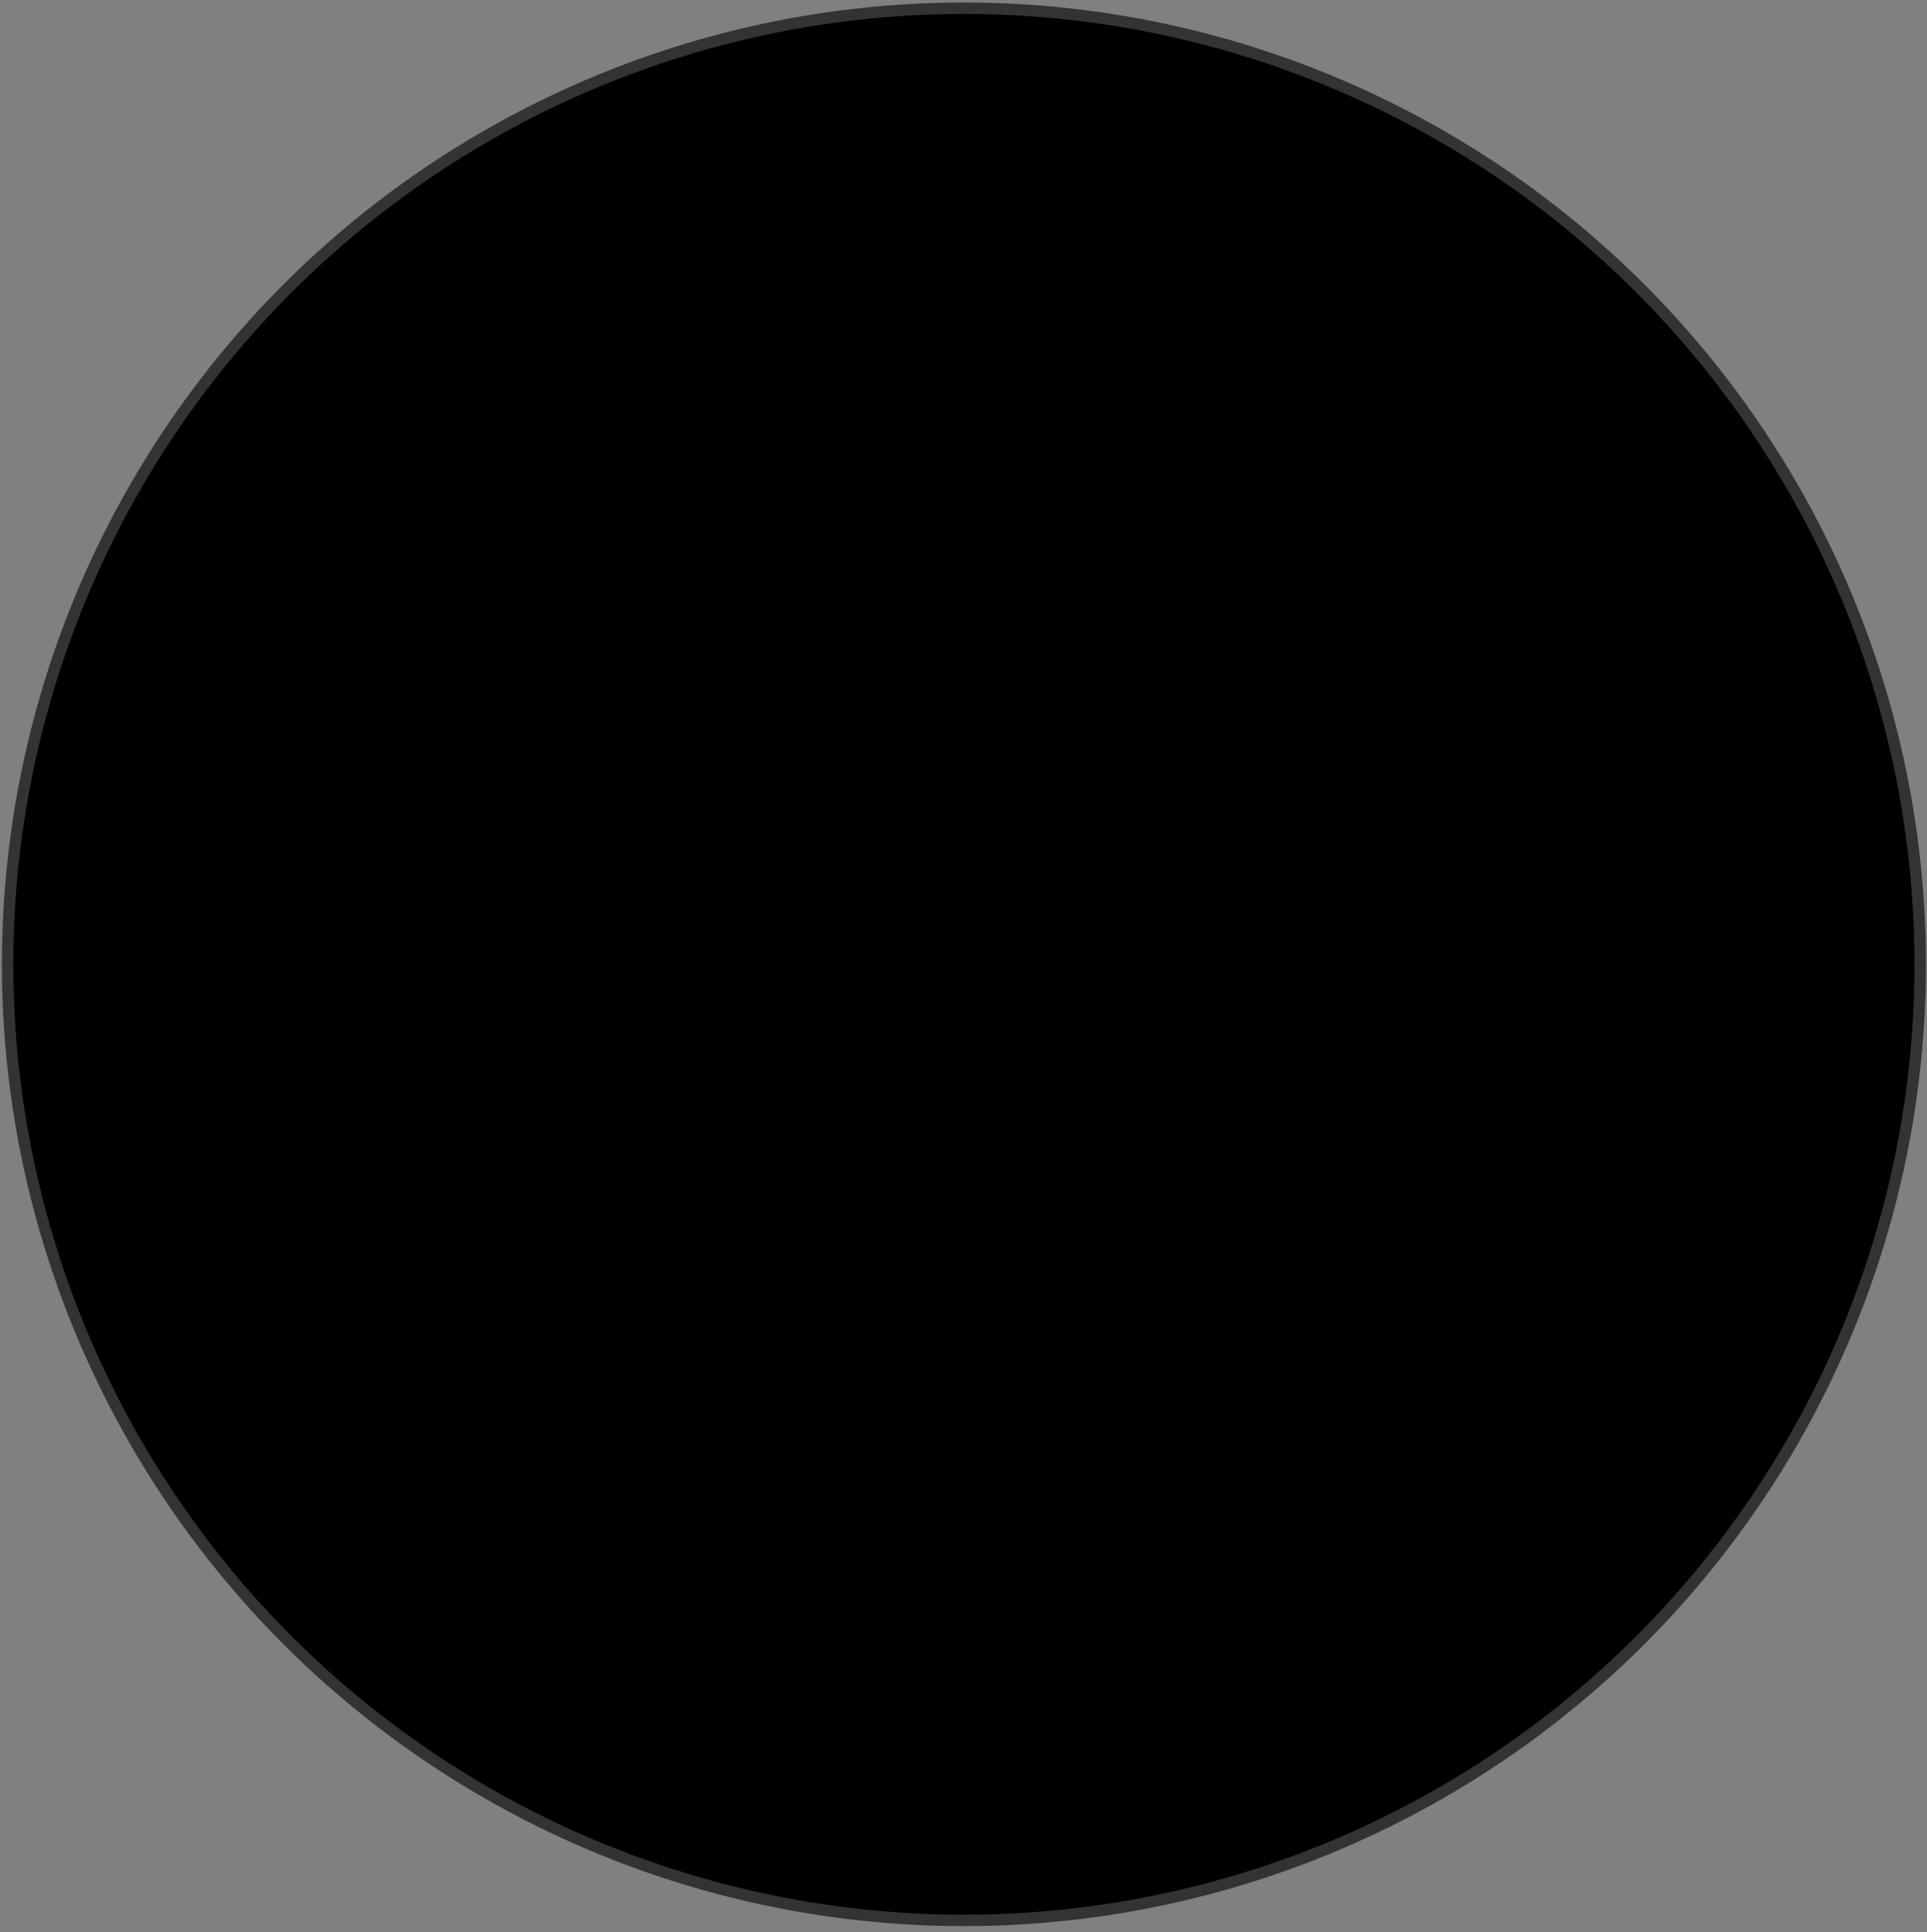 <?xml version="1.0" encoding="utf-8"?>
<!-- Generator: Adobe Illustrator 16.0.0, SVG Export Plug-In . SVG Version: 6.00 Build 0)  -->
<!DOCTYPE svg PUBLIC "-//W3C//DTD SVG 1.1//EN" "http://www.w3.org/Graphics/SVG/1.1/DTD/svg11.dtd">
<svg version="1.1" id="Layer_1" xmlns="http://www.w3.org/2000/svg" xmlns:xlink="http://www.w3.org/1999/xlink" x="0px" y="0px"
	 width="168.5px" height="169px" viewBox="0 0 168.5 169" enable-background="new 0 0 168.5 169" xml:space="preserve">
<rect x="0" y="0" width="168.5" height="169" fill="#808080" stroke="none"/>
<g>
	<defs>
		<circle id="SVGID_1_" cx="84.286" cy="84.339" r="83.62"/>
	</defs>
	<defs>
		<circle id="SVGID_2_" cx="84.286" cy="84.339" r="83.62"/>
	</defs>
	<clipPath id="SVGID_3_">
		<use xlink:href="#SVGID_1_"  overflow="visible"/>
	</clipPath>
	<clipPath id="SVGID_4_" clip-path="url(#SVGID_3_)">
		<use xlink:href="#SVGID_2_"  overflow="visible"/>
	</clipPath>
	<polyline clip-path="url(#SVGID_4_)" fill="none" points="19.972,127.441 17.034,157.457 149.896,157.457 149.057,149.271 	"/>
	<g id="XMLID_5_" clip-path="url(#SVGID_4_)">
		<g>
			<path d="M146.412,166.758l-0.813,0.158c-0.162-1.066-0.309-2.139-0.34-2.264c-0.313-1.26-0.613-2.527-0.814-3.811
				c-1.445-9.15-3.145-18.248-5.773-27.146c-1.283-4.346-3.686-8.031-6.93-11.078c-3.213-3.021-6.592-5.891-10.117-8.537
				c-3.104-2.326-6.625-3.998-10.654-4.891c0.922,1.225,1.674,2.637,2.795,3.631c2.818,2.486,4.58,5.697,6.496,8.813
				c1.283,2.086,1.664,4.424,1.217,6.764c-0.217,1.131-1.1,2.154-1.771,3.17c-0.822,1.242-1.76,2.414-2.611,3.639
				c-0.561,0.807-0.639,1.467,0.441,2.047c0.842,0.449,1.551,1.168,2.281,1.814c1.316,1.16,1.742,2.68,1.645,4.377
				c-0.43,7.441-2.225,14.59-4.678,21.592c-0.488,1.391-1.055,2.762-1.686,4.1h-2.217v-0.004c0.221-1,0.631-1.979,1.086-2.906
				c2.043-4.162,3.242-8.596,4.08-13.115c0.588-3.174,0.809-6.412,1.277-9.609c0.256-1.754-0.625-2.84-1.883-3.781
				c-0.834-0.619-1.693-1.203-2.523-1.83c-1.219-0.916-1.318-1.395-0.475-2.561c1.291-1.787,2.553-3.594,3.939-5.307
				c1.975-2.439,1.352-4.867,0.049-7.252c-1.828-3.344-3.836-6.533-6.65-9.221c-1.766-1.684-3.064-3.861-4.57-5.816
				c-0.27-0.346-0.523-0.705-0.783-1.061c-0.152,0.076-0.305,0.152-0.455,0.227c0,0.998-0.145,2.02,0.021,2.988
				c1.246,7.285,1.141,14.646,1.217,21.99c0.053,4.885,0.07,9.779-0.182,14.656c-0.389,7.455-1.023,14.898-1.563,22.344
				c-0.006,0.086-0.01,0.172-0.021,0.258h-1.813c0.008-0.152,0.023-0.311,0.033-0.455c0.281-4.344,0.627-8.686,0.857-13.031
				c0.205-3.941,0.301-7.891,0.43-11.834c0.094-2.85,0.225-5.697,0.219-8.543c-0.002-5.207,0.018-10.414-0.176-15.615
				c-0.152-4.076-0.672-8.133-0.904-12.203c-0.074-1.363-1.023-1.428-1.879-1.779c-0.811-0.334-1.533-0.645-2.162,0.41
				c-0.551,0.926-1.49,1.463-2.611,1.438c-0.305-0.006-0.686-0.291-0.867-0.559c-0.082-0.123,0.164-0.57,0.359-0.766
				c0.27-0.273,0.676-0.402,0.953-0.668c1.285-1.211,1.76-3.344,1.322-5.256l0.627-0.133l0.836,3.947l3.447,0.609l3.596,0.635
				c0,0,1.5-0.201,3.295-0.568c0.26,0.48-0.041,0.943-0.863,1.527c2.791,1.176,5.803,2.182,8.561,3.656
				c7.707,4.125,14.158,9.775,19.164,16.963c2.213,3.172,3.215,6.93,3.988,10.654c1.533,7.369,2.854,14.777,4.17,22.189
				c0.27,1.518,1.053,7.762,1.064,9.322c0,0.131-0.182,0.102-0.393,0.059h0.18L146.412,166.758z"/>
			<path d="M146.412,166.758l0.469,2.377h-0.18c-0.256-0.057-0.555-0.143-0.635,0h-0.025c-0.109-0.186-0.281-1.201-0.441-2.219
				L146.412,166.758z"/>
			<path fill="#FFFFFF" d="M146.701,169.135h-0.635C146.146,168.992,146.445,169.078,146.701,169.135z"/>
			<path d="M146.066,169.135c-0.008,0.004-0.01,0.014-0.016,0.018c-0.004-0.004-0.008-0.01-0.01-0.018H146.066z"/>
			<path fill="#F8ACA8" d="M146.041,169.135h-18.297c0.043-0.035,0.082-0.07,0.121-0.102c0.213-0.188,0.305-0.561,0.381-0.863
				c0.357-1.439,0.736-2.873,1.016-4.324c0.76-3.928,1.932-7.803,1.684-12.037c0.322-3.539-0.752-7.006-1.832-10.471
				c-0.25-0.799-0.527-1.598-0.908-2.34c-0.125-0.244-0.609-0.303-0.93-0.443c-0.082,0.275-0.266,0.566-0.232,0.836
				c0.166,1.34,0.217,2.73,0.619,4.002c1.693,5.338,1.396,10.686,0.322,16.061c-0.598,2.977-1.303,5.936-1.879,8.918
				c-0.045,0.236,0.035,0.496,0.141,0.764H115.1c0.631-1.338,1.197-2.709,1.686-4.1c2.453-7.002,4.248-14.15,4.678-21.592
				c0.098-1.697-0.328-3.217-1.645-4.377c-0.73-0.646-1.439-1.365-2.281-1.814c-1.08-0.58-1.002-1.24-0.441-2.047
				c0.852-1.225,1.789-2.396,2.611-3.639c0.672-1.016,1.555-2.039,1.771-3.17c0.447-2.34,0.066-4.678-1.217-6.764
				c-1.916-3.115-3.678-6.326-6.496-8.813c-1.121-0.994-1.873-2.406-2.795-3.631c4.029,0.893,7.551,2.564,10.654,4.891
				c3.525,2.646,6.904,5.516,10.117,8.537c3.244,3.047,5.646,6.732,6.93,11.078c2.629,8.898,4.328,17.996,5.773,27.146
				c0.201,1.283,0.502,2.551,0.814,3.811c0.031,0.125,0.178,1.197,0.34,2.264C145.76,167.934,145.932,168.949,146.041,169.135z"/>
			<path d="M129.113,141.338c1.08,3.465,2.154,6.932,1.832,10.471c0.248,4.234-0.924,8.109-1.684,12.037
				c-0.279,1.451-0.658,2.885-1.016,4.324c-0.076,0.303-0.168,0.676-0.381,0.863c-0.039,0.031-0.078,0.066-0.121,0.102h-1.498
				c-0.105-0.268-0.186-0.527-0.141-0.764c0.576-2.982,1.281-5.941,1.879-8.918c1.074-5.375,1.371-10.723-0.322-16.061
				c-0.402-1.271-0.453-2.662-0.619-4.002c-0.033-0.27,0.15-0.561,0.232-0.836c0.32,0.141,0.805,0.199,0.93,0.443
				C128.586,139.74,128.863,140.539,129.113,141.338z"/>
			<path d="M126.246,169.135h1.498c-0.363,0.281-0.797,0.49-1.195,0.73C126.473,169.627,126.348,169.377,126.246,169.135z"/>
			<path d="M27.148,169.121c-0.144-0.512-0.359-1.621-0.342-1.801c0.337-3.68,0.623-10.096,1.282-13.717
				c0.572-3.158,1.215-6.301,1.891-9.439c0.673-3.139,1.383-6.271,2.09-9.4c1.313-5.813,4.582-10.479,8.81-14.561
				c4.966-4.799,10.277-9.127,16.686-11.846c2.102-0.891,4.425-1.246,6.642-1.865c0.466-0.135,1.081-0.23,1.322-0.568
				c0.651-0.9,1.416-1.512,2.429-1.807c4.139-0.172,3.938,0.135,3.938,0.135l1.105-0.996l0.979-0.883l0.9-2.428l0.626-1.529
				l-0.485-1.668c0,0-6.004-3.746-7.466-5.893c-0.18-0.264-0.292-0.502-0.315-0.705c-0.208-1.875-2.915-6.738-2.915-6.738
				l-1.321-0.138c0,0-1.459,6.368-2.646,9.78c-0.432,1.23-0.825,2.078-1.103,2.098c0,0-0.194,3.328,1.041,5.961
				c-0.143-0.098-0.275-0.209-0.381-0.342c-2.023-2.516-2.683-5.314-1.381-8.361c0.685-1.602,1.577-3.115,2.332-4.691
				c0.244-0.506,0.423-1.068,0.505-1.623c0.202-1.375-0.082-2.352-1.622-2.98c-3.858-1.577-5.505-6.936-4.237-9.806
				c0.337-0.761,0.682-1.6,1.262-2.15c0.728-0.685,0.699-1.282,0.368-2.076c-1.419-3.409-2.172-6.989-1.93-10.653
				c0.55-8.379,4.052-15.067,11.644-19.223c0.508-0.277,1.049-0.494,1.589-0.707c3.962-1.588,7.817-3.566,11.91-4.655
				c6.409-1.704,12.79-1.043,19.091,1.256c5.205,1.902,9.699,4.708,13.414,8.76c3.822,4.167,6.033,9.063,6.182,14.775
				c0.076,2.916-0.963,5.604-1.975,8.28c-0.299,0.791-0.564,1.594-0.844,2.391c-0.422,1.195-0.467,2.259,0.102,3.543
				c1.428,3.213,0.096,7.518-2.818,9.521c-0.832,0.57-1.043,1.111-0.539,1.846c0.602,0.89,1.316,1.718,2.047,2.507
				c1.541,1.656,3.211,3.203,4.666,4.932c1.021,1.209,1.422,2.781,1.373,4.371c-0.002,0.127-0.031,0.268-0.078,0.416
				c-0.021-0.418-0.127-0.877-0.34-1.383c-1.738-4.143-6.543-7.457-7.123-8.121c-0.58-0.662-2.318-3.976-2.318-3.976l-2.539,0.564
				l-1.189,0.264c0,0-2.125,7.138-6.119,10.611c-0.74,0.643-1.547,1.162-2.414,1.484l0.904,4.254l-0.627,0.133
				c-0.135-0.592-0.355-1.168-0.668-1.684c-0.578-0.955-1.01-0.104-1.322,0.195c-0.813,0.777-1.412,1.82-2.305,2.465
				c-3.998,2.891-11.813,2.936-16.31,0.012c-0.318-0.207-0.559-0.525-0.842-0.783c-0.303-0.275-0.822-0.816-0.889-0.762
				c-0.542,0.4-1.252,0.84-1.437,1.422c-0.871,2.709-0.416,4.049,1.975,5.613c1.38,0.906,2.933,1.551,4.456,2.338
				c-0.261,0.92-1.125,1.092-2.051,0.84c-2.602-0.699-5.107-1.594-6.384-4.291c-0.313-0.658-0.667-0.688-1.382-0.408
				c-2.862,1.119-2.781,1.076-2.966,4.168c-0.205,3.426-0.774,6.828-0.905,10.25c-0.194,5.068-0.213,10.148-0.174,15.227
				c0.042,5.953,0.131,11.914,0.375,17.861c0.189,4.535,0.658,9.063,0.994,13.596c0.062,0.844,0.09,1.691,0.141,2.535
				c0.005,0.09,0.011,0.178,0.011,0.268h-1.795c-0.009-0.084-0.018-0.166-0.025-0.25c-0.138-1.355-0.297-2.711-0.379-4.072
				c-0.326-5.318-0.777-10.639-0.9-15.961c-0.222-9.691-0.323-19.389-0.292-29.084c0.011-3.035,0.625-6.068,0.937-9.104
				c0.127-1.221,0.177-2.443,0.289-4.049c-0.639,0.471-1.026,0.656-1.279,0.955c-2.595,3.064-5.351,6.02-7.688,9.27
				c-1.787,2.492-3.123,5.328-4.5,8.092c-0.819,1.643-0.408,3.264,0.712,4.74c1.37,1.809,2.663,3.67,3.993,5.506
				c1.005,1.385,0.946,1.715-0.502,2.805c-0.418,0.314-0.775,0.748-1.235,0.957c-3.088,1.412-3.316,4.047-2.956,6.896
				c0.743,5.922,1.924,11.748,3.987,17.367c0.645,1.754,1.419,3.465,2.129,5.193c0.098,0.242,0.241,0.49,0.312,0.738h-2.181
				c-1.38-3.828-2.906-7.607-4.051-11.504c-1.392-4.734-2.174-9.623-2.407-14.572c-0.093-1.951,0.92-3.406,2.334-4.697
				c0.824-0.75,2.528-0.898,2.373-2.26c-0.112-0.982-1.075-1.877-1.681-2.797c-0.353-0.541-0.695-1.105-1.141-1.568
				c-2.372-2.451-2.703-5.455-1.42-8.295c1.364-3.016,3.311-5.795,5.208-8.533c1.125-1.623,2.66-2.961,3.979-4.453
				c0.333-0.379,0.559-0.855,0.965-1.496c-2.865,0.525-5.162,1.828-7.452,3.076c-5.41,2.953-9.956,7.051-14.234,11.406
				c-3.46,3.523-5.735,7.766-6.756,12.684c-0.884,4.238-2.122,8.404-3,12.643c-1.026,4.955-1.832,9.945-2.738,14.926
				c-0.071,0.385,0.185,5.01,0.036,5.363c-0.014,0.033-0.039,0.057-0.075,0.078h-0.935
				C27.151,169.131,27.151,169.125,27.148,169.121z M116.289,63.272c1.242-4.445,0.785-8.692-1.197-12.705
				c-3.607-7.301-9.824-11.602-17.33-14.139c-5.063-1.708-10.291-2.059-15.591-1.209c-2.854,0.458-5.556,1.218-7.867,3.092
				c-0.671,0.544-1.543,0.985-2.389,1.156c-6.893,1.391-10.909,5.948-13.31,12.168c-1.905,4.938-1.182,9.975-0.077,14.969
				c0.197,0.875,0.326,1.869,0.845,2.528c0.25,0.323,1.327-0.042,2.028-0.023c0.634,0.018,1.59,0.413,1.824,0.144
				c0.393-0.459,0.333-1.313,0.451-2c0.033-0.191-0.008-0.394,0.023-0.586c0.603-3.937,1.648-7.638,5.135-10.129
				c0.441-0.314,0.685-0.9,1.043-1.344c0.255-0.314,0.549-0.597,0.828-0.892c0.208,0.359,0.521,0.693,0.608,1.081
				c1.095,4.806,3.695,8.459,7.96,11.01c1.506,0.897,3.212,1.858,3.611,3.821c0.261,1.302,0.923,1.711,2.151,1.532
				c0.446-0.068,0.912-0.059,1.367-0.02c0.664,0.054,1.049-0.112,1.287-0.833c0.674-2.028,1.906-3.585,3.953-4.046
				c-2.129-1.01-4.377-1.844-6.369-3.089c-1.969-1.231-3.636-2.909-3.918-5.462c0.523,0.204,0.877,0.547,1.237,0.881
				c0.994,0.925,1.958,1.886,2.994,2.763c1.883,1.597,4.229,2.172,6.523,2.851c0.68,0.2,1.613,0.339,1.922,0.83
				c0.902,1.426,2.172,1.331,3.553,1.367c2.291,0.059,4.398,0.69,5.639,2.837c0.416,0.721,0.963,0.873,1.607,0.707
				c1.219-0.312,0.648-1.79,1.461-2.446c0.119-0.098-0.146-0.833-0.389-1.159c-0.141-0.188-0.588-0.157-0.902-0.193
				c-0.582-0.064-1.176-0.051-1.746-0.16c-4.711-0.917-8.994-2.786-12.723-5.836c-0.654-0.533-1.193-1.204-1.789-1.813
				c0.098-0.126,0.199-0.25,0.297-0.376c2.398,1.237,4.74,2.602,7.205,3.676c2.5,1.091,5.098,2.002,8.215,2.46
				c-0.643-1.024-1.023-1.778-1.541-2.425c-1.467-1.826-3.002-3.594-4.477-5.415c-0.426-0.528-1.248-0.954-0.762-2.115
				c3.795,2.752,6.75,6.074,9.346,9.812c0.266-0.75,0.283-1.392,0.41-2.015c0.16-0.761,0.406-1.504,0.613-2.253
				c0.328,0.735,0.672,1.468,0.979,2.214c0.068,0.171,0.031,0.387,0.025,0.584c-0.051,2.048-0.105,4.096-0.16,6.122
				c1.287,0.062,2.732,0.18,4.182,0.161c0.346-0.003,0.795-0.39,1.014-0.721C115.178,66.996,115.752,65.178,116.289,63.272z
				 M114.869,76.067c0.174-3.305-2.16-5.531-5.938-4.946c-0.322,0.05-0.795,0.381-0.854,0.659c-0.273,1.227-0.424,2.483-0.617,3.726
				c0.17,0.045,0.338,0.089,0.506,0.135c0.477-0.662,0.832-1.493,1.465-1.931c0.49-0.342,1.334-0.309,1.992-0.219
				c0.297,0.042,0.516,0.628,0.77,0.968c-0.391,0.259-0.768,0.55-1.182,0.767c-1.072,0.555-1.209,1.366-0.309,2.3
				c0.584,0.606,0.996,1.308,0.611,2.082c-0.41,0.823-1.074,0.292-1.684,0.118c-0.248-0.073-0.758,0.135-0.863,0.354
				c-0.238,0.49-0.293,1.069-0.424,1.613c0.346,0.07,0.693,0.207,1.039,0.202C112.016,81.864,114.715,78.954,114.869,76.067z
				 M92.217,96.77c8.277-1.818,15.154-8.348,13.746-18.592c-0.223-1.594-0.688-3.157-1.07-4.728
				c-0.049-0.194-0.301-0.34-0.459-0.508c-0.168,0.165-0.418,0.3-0.479,0.496c-0.113,0.368-0.107,0.769-0.166,1.153
				c-0.248,1.62-1.025,3.047-2.354,3.878c-3.262,2.034-6.789,2.861-10.568,1.478c-1.166-0.427-1.936-1.274-2.26-2.489
				c-0.236-0.878-0.416-1.773-0.674-2.646c-0.301-1.004-1.156-1.147-2.025-1.133c-0.941,0.014-0.626,0.792-0.723,1.311
				c-0.058,0.316-0.08,0.654-0.201,0.945c-0.338,0.809-0.256,1.423,0.51,1.993c0.423,0.314,0.986,0.934,0.292,1.431
				c-0.335,0.241-1.004,0.07-1.513,0c-0.23-0.034-0.51-0.224-0.634-0.427c-0.623-1.015-1.155-0.51-1.601,0.104
				c-0.792,1.091-1.94,1.336-3.154,1.695c-2.571,0.757-4.879-0.017-7.199-0.847c-2.456-0.878-3.938-2.616-4.335-5.236
				c-0.104-0.68-0.315-1.341-0.474-2.009c-0.157,0.014-0.315,0.027-0.469,0.042c0,1.335,0.056,2.676-0.017,4.009
				c-0.064,1.159-0.3,2.306-0.427,3.462c-0.917,8.301,5.413,14.86,12.537,16.641C83.054,97.934,87.66,97.773,92.217,96.77z
				 M99.947,77.021c2.268-1.175,2.924-4.059,2.201-6.072c-0.336-0.926-0.867-1.551-1.934-1.66c-1.803-0.183-3.592-0.54-5.396-0.632
				c-1.15-0.059-2.332,0.168-3.48,0.373c-0.787,0.141-1.314,0.559-1.566,1.484c-0.578,2.127-0.168,4.119,0.471,6.117
				c0.34,1.069,1.246,1.462,2.205,1.687c0.691,0.163,1.422,0.157,2.135,0.225c0.039,0.104,0.074,0.21,0.109,0.314
				C96.451,78.261,98.318,77.869,99.947,77.021z M94.902,98.639c-3.248,0.547-6.102,1.004-8.943,1.527
				c-0.391,0.072-0.722,0.463-1.084,0.707C88.43,101.25,91.783,101.305,94.902,98.639z M81.971,73.244
				c0.109-2.763-0.337-3.412-3.039-4.015c-0.995-0.224-2.059-0.333-3.072-0.254c-1.633,0.123-3.269,0.375-4.871,0.721
				c-0.533,0.115-1.203,0.569-1.417,1.046c-1.427,3.173-0.37,6.187,3.028,7.307c0.553,0.182,1.081,0.497,1.645,0.591
				C79.414,79.504,81.719,78.466,81.971,73.244z M70.871,67.979c1.883-0.573,3.861-0.837,6.047-1.28
				c-3.8-2.152-5.845-5.542-7.097-9.652c-0.586,0.864-1.01,1.51-1.456,2.142c-2.046,2.89-2.349,6.259-2.672,9.629
				c-0.081,0.85,0.397,1.125,1.049,1.389c0.654,0.261,0.963,0.04,1.456-0.454C68.95,69.008,69.883,68.275,70.871,67.979z
				 M64.104,75.871c0.157-0.031,0.311-0.059,0.469-0.087c-0.179-1.269-0.299-2.55-0.568-3.799c-0.075-0.345-0.567-0.817-0.908-0.853
				c-1.769-0.191-3.446-0.051-4.818,1.377c-1.447,1.506-1.417,4.187-0.572,5.811c1.178,2.272,3.496,3.833,5.326,3.595
				c0.247-0.032,0.682-0.326,0.662-0.411c-0.128-0.542-0.326-1.078-0.566-1.585c-0.318-0.662-0.718-0.132-1.115-0.064
				c-0.403,0.068-1.016,0.109-1.211-0.115c-0.233-0.27-0.194-0.848-0.13-1.271c0.045-0.284,0.32-0.542,0.525-0.783
				c1.095-1.288,0.969-1.771-0.601-2.525c-0.309-0.146-0.786-0.539-0.74-0.702c0.101-0.378,0.409-0.883,0.743-0.987
				c0.872-0.272,1.795-0.39,2.372,0.665C63.301,74.74,63.722,75.293,64.104,75.871z"/>
			<path fill="#FDD8B6" d="M120.975,96.443c0.137,2.52-2.773,3.57-3.701,4.875c-0.107-0.057-0.213-0.104-0.326-0.143
				c-2.305-0.793-3.563-2.473-4.211-4.727c-0.213-0.748-0.359-1.535-0.707-2.217c-0.197-0.383-0.74-0.586-1.125-0.871
				c-0.197,0.424-0.568,0.852-0.557,1.27c0.09,2.625,1.051,4.951,2.939,6.766c0.945,0.91,2.051,1.395,3.24,1.467
				c-1.002,0.822-3.455,1.471-5.518,1.9c-0.17-0.311-0.576-0.621-1.225-0.977c-2.043-1.105-3.797-2.49-4.439-4.893
				c-0.115-0.424-0.338-0.873-0.643-1.186c-0.297-0.311-0.818-0.725-1.129-0.645c-0.654,0.164-0.652,0.666-0.473,1.381
				c0.523,2.096,1.275,4.035,2.764,5.793c-0.559-0.053-1.098-0.133-1.625-0.23c-0.875-0.166-1.715-0.389-2.545-0.643
				c-0.203-0.063-0.369-0.482-0.424-0.764c-0.334-1.713-0.508-3.469-0.977-5.139c-0.33-1.174-0.109-1.807,0.881-2.516
				c0.127-0.09,0.25-0.178,0.371-0.271c2.041-1.547,3.693-3.471,4.746-5.854c0.574-1.297,1.115-2.615,1.559-3.961
				c0.186-0.567,0.51-0.811,0.898-0.898c0.246-0.056,0.518-0.047,0.797-0.017c0.512,0.056,1.391,0.27,1.441,0.54
				c0.463,2.455,2.492,3.587,4.121,5.013c2.119,1.846,3.625,4.012,4.195,6.779c0.123,0.604,0.238,1.33,0.99,1.092
				C120.568,97.281,120.846,96.854,120.975,96.443z"/>
			<path d="M120.975,96.443c-0.129,0.41-0.406,0.838-0.68,0.926c-0.752,0.238-0.867-0.488-0.99-1.092
				c-0.57-2.768-2.076-4.934-4.195-6.779c-1.629-1.426-3.658-2.559-4.121-5.013c-0.051-0.27-0.93-0.483-1.441-0.54
				c-0.279-0.03-0.551-0.039-0.797,0.017l-0.096-0.435l2.539-0.564c0,0,1.738,3.314,2.318,3.976c0.58,0.664,5.385,3.979,7.123,8.121
				C120.848,95.566,120.953,96.025,120.975,96.443z"/>
			<path fill="#F8ACA8" d="M117.443,139.719c1.258,0.941,2.139,2.027,1.883,3.781c-0.469,3.197-0.689,6.436-1.277,9.609
				c-0.838,4.52-2.037,8.953-4.08,13.115c-0.455,0.928-0.865,1.906-1.086,2.906v0.004h-7.436c0.012-0.086,0.016-0.172,0.021-0.258
				c0.539-7.445,1.174-14.889,1.563-22.344c0.252-4.877,0.234-9.771,0.182-14.656c-0.076-7.344,0.029-14.705-1.217-21.99
				c-0.166-0.969-0.021-1.99-0.021-2.988c0.15-0.074,0.303-0.15,0.455-0.227c0.26,0.355,0.514,0.715,0.783,1.061
				c1.506,1.955,2.805,4.133,4.57,5.816c2.814,2.688,4.822,5.877,6.65,9.221c1.303,2.385,1.926,4.813-0.049,7.252
				c-1.387,1.713-2.648,3.52-3.939,5.307c-0.844,1.166-0.744,1.645,0.475,2.561C115.75,138.516,116.609,139.1,117.443,139.719z"/>
			<path d="M118.563,102.141c-0.055,0.17-0.107,0.342-0.164,0.514c-0.641,0.178-1.268,0.248-1.871,0.209
				c0.295-0.238,0.461-0.496,0.461-0.764c0-0.279,0.107-0.535,0.285-0.781C117.723,101.537,118.133,101.875,118.563,102.141z"/>
			<path d="M116.947,101.176c0.113,0.039,0.219,0.086,0.326,0.143c-0.178,0.246-0.285,0.502-0.285,0.781
				c0,0.268-0.166,0.525-0.461,0.764c-1.189-0.072-2.295-0.557-3.24-1.467c-1.889-1.814-2.85-4.141-2.939-6.766
				c-0.012-0.418,0.359-0.846,0.557-1.27c0.385,0.285,0.928,0.488,1.125,0.871c0.348,0.682,0.494,1.469,0.707,2.217
				C113.385,98.703,114.643,100.383,116.947,101.176z"/>
			<path fill="#FDD8B6" d="M115.092,50.568c1.982,4.012,2.439,8.26,1.197,12.705c-0.537,1.905-1.111,3.724-2.199,5.359
				c-0.219,0.331-0.668,0.718-1.014,0.721c-1.449,0.019-2.895-0.099-4.182-0.161c0.055-2.025,0.109-4.074,0.16-6.122
				c0.006-0.197,0.043-0.413-0.025-0.584c-0.307-0.746-0.65-1.479-0.979-2.214c-0.207,0.749-0.453,1.493-0.613,2.253
				c-0.127,0.623-0.145,1.265-0.41,2.015c-2.596-3.738-5.551-7.06-9.346-9.812c-0.486,1.162,0.336,1.587,0.762,2.115
				c1.475,1.821,3.01,3.589,4.477,5.415c0.518,0.646,0.898,1.4,1.541,2.425c-3.117-0.458-5.715-1.37-8.215-2.46
				c-2.465-1.075-4.807-2.439-7.205-3.676c-0.098,0.126-0.199,0.25-0.297,0.376c0.596,0.609,1.135,1.279,1.789,1.813
				c3.729,3.05,8.012,4.918,12.723,5.836c0.57,0.109,1.164,0.096,1.746,0.16c0.314,0.036,0.762,0.005,0.902,0.193
				c0.242,0.326,0.508,1.061,0.389,1.159c-0.813,0.656-0.242,2.135-1.461,2.446c-0.645,0.166-1.191,0.014-1.607-0.707
				c-1.24-2.146-3.348-2.778-5.639-2.837c-1.381-0.036-2.65,0.059-3.553-1.367c-0.309-0.491-1.242-0.63-1.922-0.83
				c-2.295-0.679-4.641-1.254-6.523-2.851c-1.036-0.877-2-1.838-2.994-2.763c-0.36-0.334-0.713-0.677-1.237-0.881
				c0.283,2.553,1.949,4.231,3.918,5.462c1.992,1.246,4.24,2.08,6.369,3.089c-2.047,0.46-3.279,2.018-3.953,4.046
				c-0.238,0.722-0.623,0.887-1.287,0.833c-0.455-0.039-0.921-0.048-1.367,0.02c-1.229,0.179-1.89-0.23-2.151-1.532
				c-0.398-1.963-2.105-2.924-3.611-3.821c-4.266-2.551-6.866-6.204-7.96-11.01c-0.087-0.387-0.401-0.722-0.608-1.081
				c-0.279,0.295-0.573,0.578-0.828,0.892c-0.359,0.444-0.603,1.03-1.043,1.344c-3.487,2.492-4.532,6.192-5.135,10.129
				c-0.031,0.193,0.01,0.396-0.023,0.586c-0.118,0.687-0.059,1.541-0.451,2c-0.233,0.27-1.189-0.126-1.824-0.144
				c-0.702-0.019-1.779,0.346-2.028,0.023c-0.52-0.659-0.648-1.653-0.845-2.528c-1.105-4.994-1.829-10.03,0.077-14.969
				c2.401-6.22,6.417-10.777,13.31-12.168c0.845-0.171,1.718-0.612,2.389-1.156c2.311-1.875,5.013-2.634,7.867-3.092
				c5.3-0.85,10.529-0.499,15.591,1.209C105.268,38.966,111.484,43.267,115.092,50.568z"/>
			<path d="M112.883,169.135h2.217c-0.113,0.24-0.23,0.482-0.348,0.721c-0.193,0.396-0.906,0.539-1.383,0.795
				C113.191,170.139,112.785,169.582,112.883,169.135z"/>
			<path fill="#F7EAE1" d="M108.932,71.121c3.777-0.584,6.111,1.641,5.938,4.946c-0.154,2.887-2.854,5.797-5.486,5.828
				c-0.346,0.005-0.693-0.132-1.039-0.202c0.131-0.544,0.186-1.123,0.424-1.613c0.105-0.219,0.615-0.427,0.863-0.354
				c0.609,0.174,1.273,0.705,1.684-0.118c0.385-0.774-0.027-1.476-0.611-2.082c-0.9-0.934-0.764-1.745,0.309-2.3
				c0.414-0.217,0.791-0.508,1.182-0.767c-0.254-0.339-0.473-0.926-0.77-0.968c-0.658-0.09-1.502-0.123-1.992,0.219
				c-0.633,0.438-0.988,1.269-1.465,1.931c-0.168-0.045-0.336-0.09-0.506-0.135c0.193-1.243,0.344-2.5,0.617-3.726
				C108.137,71.501,108.609,71.171,108.932,71.121z"/>
			<path d="M109.785,103.787c0.648,0.355,1.055,0.666,1.225,0.977c-1.795,0.367-3.295,0.568-3.295,0.568l-3.596-0.635l0.121-0.689
				c0.527,0.098,1.066,0.178,1.625,0.23c-1.488-1.758-2.24-3.697-2.764-5.793c-0.18-0.715-0.182-1.217,0.473-1.381
				c0.311-0.08,0.832,0.334,1.129,0.645c0.305,0.313,0.527,0.762,0.643,1.186C105.988,101.297,107.742,102.682,109.785,103.787z"/>
			<path d="M108.654,83.527l0.096,0.435c-0.389,0.087-0.713,0.331-0.898,0.898c-0.443,1.346-0.984,2.665-1.559,3.961
				c-1.053,2.383-2.705,4.307-4.746,5.854l-0.201-0.273c3.994-3.473,6.119-10.611,6.119-10.611L108.654,83.527z"/>
			<path fill="#F7EAE1" d="M105.963,78.177c1.408,10.245-5.469,16.774-13.746,18.592c-4.557,1.004-9.163,1.164-13.716,0.023
				c-7.125-1.781-13.455-8.34-12.537-16.641c0.127-1.156,0.363-2.303,0.427-3.462c0.073-1.333,0.017-2.674,0.017-4.009
				c0.154-0.015,0.312-0.028,0.469-0.042c0.159,0.667,0.37,1.329,0.474,2.009c0.398,2.62,1.88,4.357,4.335,5.236
				c2.32,0.83,4.628,1.604,7.199,0.847c1.214-0.359,2.362-0.604,3.154-1.695c0.446-0.614,0.978-1.119,1.601-0.104
				c0.125,0.203,0.404,0.393,0.634,0.427c0.508,0.07,1.178,0.241,1.513,0c0.693-0.497,0.131-1.117-0.292-1.431
				c-0.766-0.57-0.848-1.184-0.51-1.993c0.121-0.291,0.143-0.628,0.201-0.945c0.097-0.519-0.218-1.297,0.723-1.311
				c0.869-0.014,1.725,0.129,2.025,1.133c0.258,0.873,0.438,1.768,0.674,2.646c0.324,1.214,1.094,2.062,2.26,2.489
				c3.779,1.383,7.307,0.556,10.568-1.478c1.328-0.831,2.105-2.259,2.354-3.878c0.059-0.384,0.053-0.786,0.166-1.153
				c0.061-0.196,0.311-0.331,0.479-0.496c0.158,0.168,0.41,0.314,0.459,0.508C105.275,75.021,105.74,76.583,105.963,78.177z
				 M88.783,89.123c0.344-0.158,0.469-0.793,0.697-1.207c-0.4-0.154-0.867-0.525-1.184-0.422c-1.527,0.502-2.903,0.117-4.322-0.412
				c-0.363-0.135-0.901,0.199-1.358,0.316c0.205,0.498,0.272,1.232,0.641,1.439c0.867,0.494,1.876,0.738,2.774,1.063
				C87.078,89.623,87.982,89.488,88.783,89.123z"/>
			<path d="M103.635,169.135h1.813c-0.059,0.578-0.219,1.141-1.027,1.061C103.682,170.123,103.611,169.639,103.635,169.135z"/>
			<path fill="#FFFFFF" d="M105.174,135.271c0.006,2.846-0.125,5.693-0.219,8.543c-0.129,3.943-0.225,7.893-0.43,11.834
				c-0.23,4.346-0.576,8.688-0.857,13.031c-0.01,0.145-0.025,0.303-0.033,0.455h-34.11c0-0.09-0.005-0.178-0.011-0.268
				c-0.051-0.844-0.079-1.691-0.141-2.535c-0.336-4.533-0.805-9.061-0.994-13.596c-0.244-5.947-0.333-11.908-0.375-17.861
				c-0.039-5.078-0.02-10.158,0.174-15.227c0.131-3.422,0.7-6.824,0.905-10.25c0.185-3.092,0.104-3.049,2.966-4.168
				c0.715-0.279,1.069-0.25,1.382,0.408c1.277,2.697,3.782,3.592,6.384,4.291c0.926,0.252,1.79,0.08,2.051-0.84
				c-1.523-0.787-3.076-1.432-4.456-2.338c-2.39-1.564-2.845-2.904-1.975-5.613c0.185-0.582,0.895-1.021,1.437-1.422
				c0.067-0.055,0.586,0.486,0.889,0.762c0.283,0.258,0.524,0.576,0.842,0.783c4.497,2.924,12.312,2.879,16.31-0.012
				c0.893-0.645,1.492-1.688,2.305-2.465c0.313-0.299,0.744-1.15,1.322-0.195c0.313,0.516,0.533,1.092,0.668,1.684
				c0.438,1.912-0.037,4.045-1.322,5.256c-0.277,0.266-0.684,0.395-0.953,0.668c-0.195,0.195-0.441,0.643-0.359,0.766
				c0.182,0.268,0.563,0.553,0.867,0.559c1.121,0.025,2.061-0.512,2.611-1.438c0.629-1.055,1.352-0.744,2.162-0.41
				c0.855,0.352,1.805,0.416,1.879,1.779c0.232,4.07,0.752,8.127,0.904,12.203C105.191,124.857,105.172,130.064,105.174,135.271z"/>
			<path d="M104.24,104.008l-0.121,0.689l-3.447-0.609l-0.836-3.947l-0.904-4.254c0.867-0.322,1.674-0.842,2.414-1.484l0.201,0.273
				c-0.121,0.094-0.244,0.182-0.371,0.271c-0.99,0.709-1.211,1.342-0.881,2.516c0.469,1.67,0.643,3.426,0.977,5.139
				c0.055,0.281,0.221,0.701,0.424,0.764C102.525,103.619,103.365,103.842,104.24,104.008z"/>
			<path fill="#F7EAE1" d="M102.148,70.949c0.723,2.013,0.066,4.896-2.201,6.072c-1.629,0.848-3.496,1.241-5.256,1.835
				c-0.035-0.104-0.07-0.21-0.109-0.314c-0.713-0.067-1.443-0.062-2.135-0.225c-0.959-0.224-1.865-0.618-2.205-1.687
				c-0.639-1.998-1.049-3.99-0.471-6.117c0.252-0.925,0.779-1.344,1.566-1.484c1.148-0.205,2.33-0.432,3.48-0.373
				c1.805,0.092,3.594,0.449,5.396,0.632C101.281,69.398,101.813,70.023,102.148,70.949z M96.406,75.862
				c0.977,0,1.746-0.957,1.736-2.158c-0.008-1.251-0.465-1.86-1.418-1.883c-1.068-0.025-1.764,0.702-1.771,1.849
				C94.941,74.782,95.66,75.865,96.406,75.862z"/>
			<path d="M98.143,73.705c0.01,1.201-0.76,2.158-1.736,2.158c-0.746,0.003-1.465-1.08-1.453-2.192
				c0.008-1.147,0.703-1.874,1.771-1.849C97.678,71.844,98.135,72.453,98.143,73.705z"/>
			<path fill="#FFFFFF" d="M85.959,100.166c2.842-0.523,5.695-0.98,8.943-1.527c-3.119,2.666-6.473,2.611-10.028,2.234
				C85.237,100.629,85.568,100.238,85.959,100.166z"/>
			<path d="M89.48,87.916c-0.229,0.414-0.354,1.049-0.697,1.207c-0.801,0.365-1.705,0.5-2.752,0.777
				c-0.898-0.324-1.908-0.568-2.774-1.063c-0.369-0.207-0.436-0.941-0.641-1.439c0.457-0.117,0.996-0.451,1.358-0.316
				c1.419,0.529,2.795,0.914,4.322,0.412C88.613,87.391,89.08,87.762,89.48,87.916z"/>
			<path fill="#F7EAE1" d="M78.932,69.229c2.702,0.604,3.148,1.252,3.039,4.015c-0.252,5.222-2.557,6.26-7.727,5.396
				c-0.564-0.095-1.092-0.409-1.645-0.591c-3.397-1.12-4.455-4.133-3.028-7.307c0.215-0.477,0.884-0.932,1.417-1.046
				c1.603-0.345,3.238-0.598,4.871-0.721C76.873,68.896,77.937,69.005,78.932,69.229z M75.812,75.674
				c0.915,0.031,1.556-0.709,1.541-1.782c-0.011-1.036-0.69-1.846-1.557-1.862c-0.845-0.014-1.381,0.659-1.363,1.72
				C74.448,74.95,74.947,75.646,75.812,75.674z"/>
			<path d="M77.353,73.892c0.015,1.072-0.626,1.813-1.541,1.782c-0.864-0.028-1.364-0.724-1.379-1.924
				c-0.018-1.062,0.518-1.734,1.363-1.72C76.662,72.046,77.342,72.856,77.353,73.892z"/>
			<path d="M75.021,96.748l0.485,1.668l-0.626,1.529l-0.9,2.428l-0.979,0.883l-0.34-0.375c0.258-0.238,0.281-0.682,0.033-1.232
				c-0.263-0.584-0.625-1.158-0.724-1.775c-0.167-1.027,0.284-1.391,1.167-0.809c0.958,0.627,1.207-0.107,1.426-0.592
				c0.104-0.232-0.289-0.906-0.614-1.08c-2.82-1.518-5.214-3.479-7.054-6.131l0.659-0.406
				C69.017,93.002,75.021,96.748,75.021,96.748z"/>
			<path fill="#FDD8B6" d="M73.95,97.393c0.325,0.174,0.718,0.848,0.614,1.08c-0.219,0.484-0.468,1.219-1.426,0.592
				c-0.883-0.582-1.334-0.219-1.167,0.809c0.099,0.617,0.461,1.191,0.724,1.775c0.248,0.551,0.225,0.994-0.033,1.232
				c-0.183,0.168-0.48,0.238-0.883,0.172c-0.545-0.088-1.103-0.395-1.549-0.742c-1.151-0.885-2.054-1.979-2.535-3.395
				c-0.123-0.369-0.465-0.666-0.706-0.998c-0.276,0.455-0.831,0.945-0.777,1.357c0.182,1.43,0.644,2.787,1.916,3.695
				c0.387,0.279,0.721,0.631,1.08,0.945c-0.457,0.021-0.87,0.09-1.249,0.201c-0.706,0.029-1.539,0.072-2.521,0.135
				c-2.753,0.168-4.288-1.318-5.14-3.139c0.28,0.199,0.611,0.352,0.898,0.543c-0.21-1.561-0.738-2.822-1.016-4.137
				c-0.331-1.566-0.151-3.025,0.334-4.412c0.351-1.01,0.864-1.984,1.456-2.93c0.982-1.563,1.756-3.154,1.372-5.09
				c-0.067-0.342,0.143-0.735,0.225-1.106c0.406,0.469,0.493,0.905,0.605,1.333c0.569,2.137,1.454,4.113,2.725,5.947
				C68.735,93.914,71.129,95.875,73.95,97.393z"/>
			<path fill="#F7EAE1" d="M76.918,66.698c-2.187,0.443-4.164,0.707-6.047,1.28c-0.988,0.296-1.921,1.029-2.672,1.773
				c-0.493,0.494-0.802,0.715-1.456,0.454c-0.652-0.263-1.13-0.539-1.049-1.389c0.323-3.37,0.626-6.74,2.672-9.629
				c0.446-0.631,0.87-1.277,1.456-2.142C71.073,61.157,73.119,64.546,76.918,66.698z"/>
			<path d="M72.661,102.881l0.34,0.375l-1.105,0.996c0,0,0.201-0.307-3.938-0.135c0.379-0.111,0.792-0.18,1.249-0.201
				c-0.359-0.314-0.693-0.666-1.08-0.945c-1.272-0.908-1.734-2.266-1.916-3.695c-0.054-0.412,0.501-0.902,0.777-1.357
				c0.241,0.332,0.583,0.629,0.706,0.998c0.481,1.416,1.384,2.51,2.535,3.395c0.446,0.348,1.003,0.654,1.549,0.742
				C72.181,103.119,72.479,103.049,72.661,102.881z"/>
			<path d="M69.524,169.135c0.016,0.52-0.064,0.998-0.761,1.061c-0.815,0.074-0.964-0.482-1.034-1.061H69.524z"/>
			<path fill="#F8ACA8" d="M67.729,169.135H60.33c-0.07-0.248-0.214-0.496-0.312-0.738c-0.71-1.729-1.484-3.439-2.129-5.193
				c-2.063-5.619-3.244-11.445-3.987-17.367c-0.36-2.85-0.132-5.484,2.956-6.896c0.46-0.209,0.817-0.643,1.235-0.957
				c1.448-1.09,1.507-1.42,0.502-2.805c-1.33-1.836-2.623-3.697-3.993-5.506c-1.12-1.477-1.532-3.098-0.712-4.74
				c1.377-2.764,2.713-5.6,4.5-8.092c2.337-3.25,5.093-6.205,7.688-9.27c0.253-0.299,0.641-0.484,1.279-0.955
				c-0.112,1.605-0.162,2.828-0.289,4.049c-0.311,3.035-0.926,6.068-0.937,9.104c-0.031,9.695,0.07,19.393,0.292,29.084
				c0.123,5.322,0.575,10.643,0.9,15.961c0.082,1.361,0.241,2.717,0.379,4.072C67.711,168.969,67.72,169.051,67.729,169.135z"/>
			<path d="M67.555,90.855l-0.659,0.406c-1.271-1.834-2.156-3.811-2.725-5.947c-0.112-0.428-0.2-0.864-0.605-1.333
				c-0.082,0.371-0.292,0.764-0.225,1.106c0.384,1.936-0.39,3.527-1.372,5.09c-0.592,0.945-1.105,1.92-1.456,2.93l-0.154-0.053
				c1.187-3.412,2.646-9.78,2.646-9.78l1.321,0.138c0,0,2.707,4.863,2.915,6.738C67.263,90.354,67.375,90.592,67.555,90.855z"/>
			<path fill="#F7EAE1" d="M64.573,75.784c-0.159,0.028-0.313,0.056-0.469,0.087c-0.382-0.577-0.803-1.131-1.133-1.734
				c-0.576-1.054-1.5-0.937-2.372-0.665c-0.334,0.104-0.642,0.609-0.743,0.987c-0.045,0.163,0.432,0.556,0.74,0.702
				c1.569,0.754,1.695,1.237,0.601,2.525c-0.205,0.241-0.48,0.5-0.525,0.783c-0.064,0.423-0.103,1.001,0.13,1.271
				c0.196,0.224,0.808,0.183,1.211,0.115c0.396-0.067,0.797-0.597,1.115,0.064c0.241,0.508,0.438,1.044,0.566,1.585
				c0.021,0.085-0.415,0.379-0.662,0.411c-1.83,0.238-4.147-1.323-5.326-3.595c-0.845-1.624-0.875-4.304,0.572-5.811
				c1.372-1.428,3.049-1.568,4.818-1.377c0.341,0.036,0.833,0.508,0.908,0.853C64.274,73.233,64.395,74.515,64.573,75.784z"/>
			<path fill="#F8ACA8" d="M62.308,108.959c-0.406,0.641-0.631,1.117-0.965,1.496c-1.319,1.492-2.854,2.83-3.979,4.453
				c-1.896,2.738-3.844,5.518-5.208,8.533c-1.282,2.84-0.951,5.844,1.42,8.295c0.446,0.463,0.788,1.027,1.141,1.568
				c0.606,0.92,1.569,1.814,1.681,2.797c0.155,1.361-1.549,1.51-2.373,2.26c-1.414,1.291-2.427,2.746-2.334,4.697
				c0.233,4.949,1.015,9.838,2.407,14.572c1.145,3.896,2.671,7.676,4.051,11.504H47.196c0.011-0.271-0.059-0.58-0.118-0.855
				c-0.525-2.465-1.036-4.936-1.591-7.395c-1.319-5.865-1.801-11.707,0.051-17.572c0.403-1.275,0.457-2.666,0.614-4.008
				c0.028-0.246-0.18-0.711-0.343-0.74c-0.241-0.049-0.581,0.154-0.802,0.338c-0.186,0.156-0.298,0.432-0.376,0.676
				c-1.271,4.002-2.73,7.971-2.408,12.207c-0.247,4.215,0.912,8.152,1.723,12.141c0.332,1.635,0.71,3.273,1.232,4.857
				c0.04,0.113,0.109,0.232,0.206,0.352H28.088c0.037-0.021,0.062-0.045,0.075-0.078c0.149-0.354-0.106-4.979-0.036-5.363
				c0.906-4.98,1.711-9.971,2.738-14.926c0.878-4.238,2.116-8.404,3-12.643c1.021-4.918,3.296-9.16,6.756-12.684
				c4.278-4.355,8.824-8.453,14.234-11.406C57.146,110.787,59.443,109.484,62.308,108.959z"/>
			<path d="M60.178,97.52c0.278,1.314,0.806,2.576,1.016,4.137c-0.287-0.191-0.618-0.344-0.898-0.543
				c-1.235-2.633-1.041-5.961-1.041-5.961c0.277-0.02,0.67-0.867,1.103-2.098l0.154,0.053C60.027,94.494,59.848,95.953,60.178,97.52
				z"/>
			<path d="M60.33,169.135c0.039,0.123,0.059,0.24,0.044,0.354c-0.047,0.404-0.28,0.979-0.583,1.104
				c-0.292,0.119-0.811-0.189-1.17-0.412c-0.182-0.113-0.25-0.436-0.337-0.674c-0.045-0.123-0.089-0.248-0.135-0.371H60.33z"/>
			<path d="M47.078,168.279c0.059,0.275,0.129,0.584,0.118,0.855h-1.812c-0.096-0.119-0.166-0.238-0.206-0.352
				c-0.522-1.584-0.9-3.223-1.232-4.857c-0.811-3.988-1.969-7.926-1.723-12.141c-0.322-4.236,1.137-8.205,2.408-12.207
				c0.078-0.244,0.191-0.52,0.376-0.676c0.221-0.184,0.561-0.387,0.802-0.338c0.163,0.029,0.371,0.494,0.343,0.74
				c-0.157,1.342-0.211,2.732-0.614,4.008c-1.852,5.865-1.37,11.707-0.051,17.572C46.042,163.344,46.553,165.814,47.078,168.279z"/>
			<path d="M45.384,169.135h1.812c-0.011,0.359-0.165,0.65-0.679,0.688C46.188,169.85,45.675,169.504,45.384,169.135z"/>
			<path d="M27.154,169.135h0.935c-0.202,0.109-0.699,0.086-0.858,0.219C27.21,169.316,27.182,169.236,27.154,169.135z"/>
			<polygon fill="#FFFFFF" points="27.154,169.135 27.148,169.135 27.148,169.121 			"/>
		</g>
	</g>
	<use xlink:href="#SVGID_2_"  overflow="visible" fill="none" stroke="#333333" stroke-miterlimit="10"/>
</g>
</svg>
